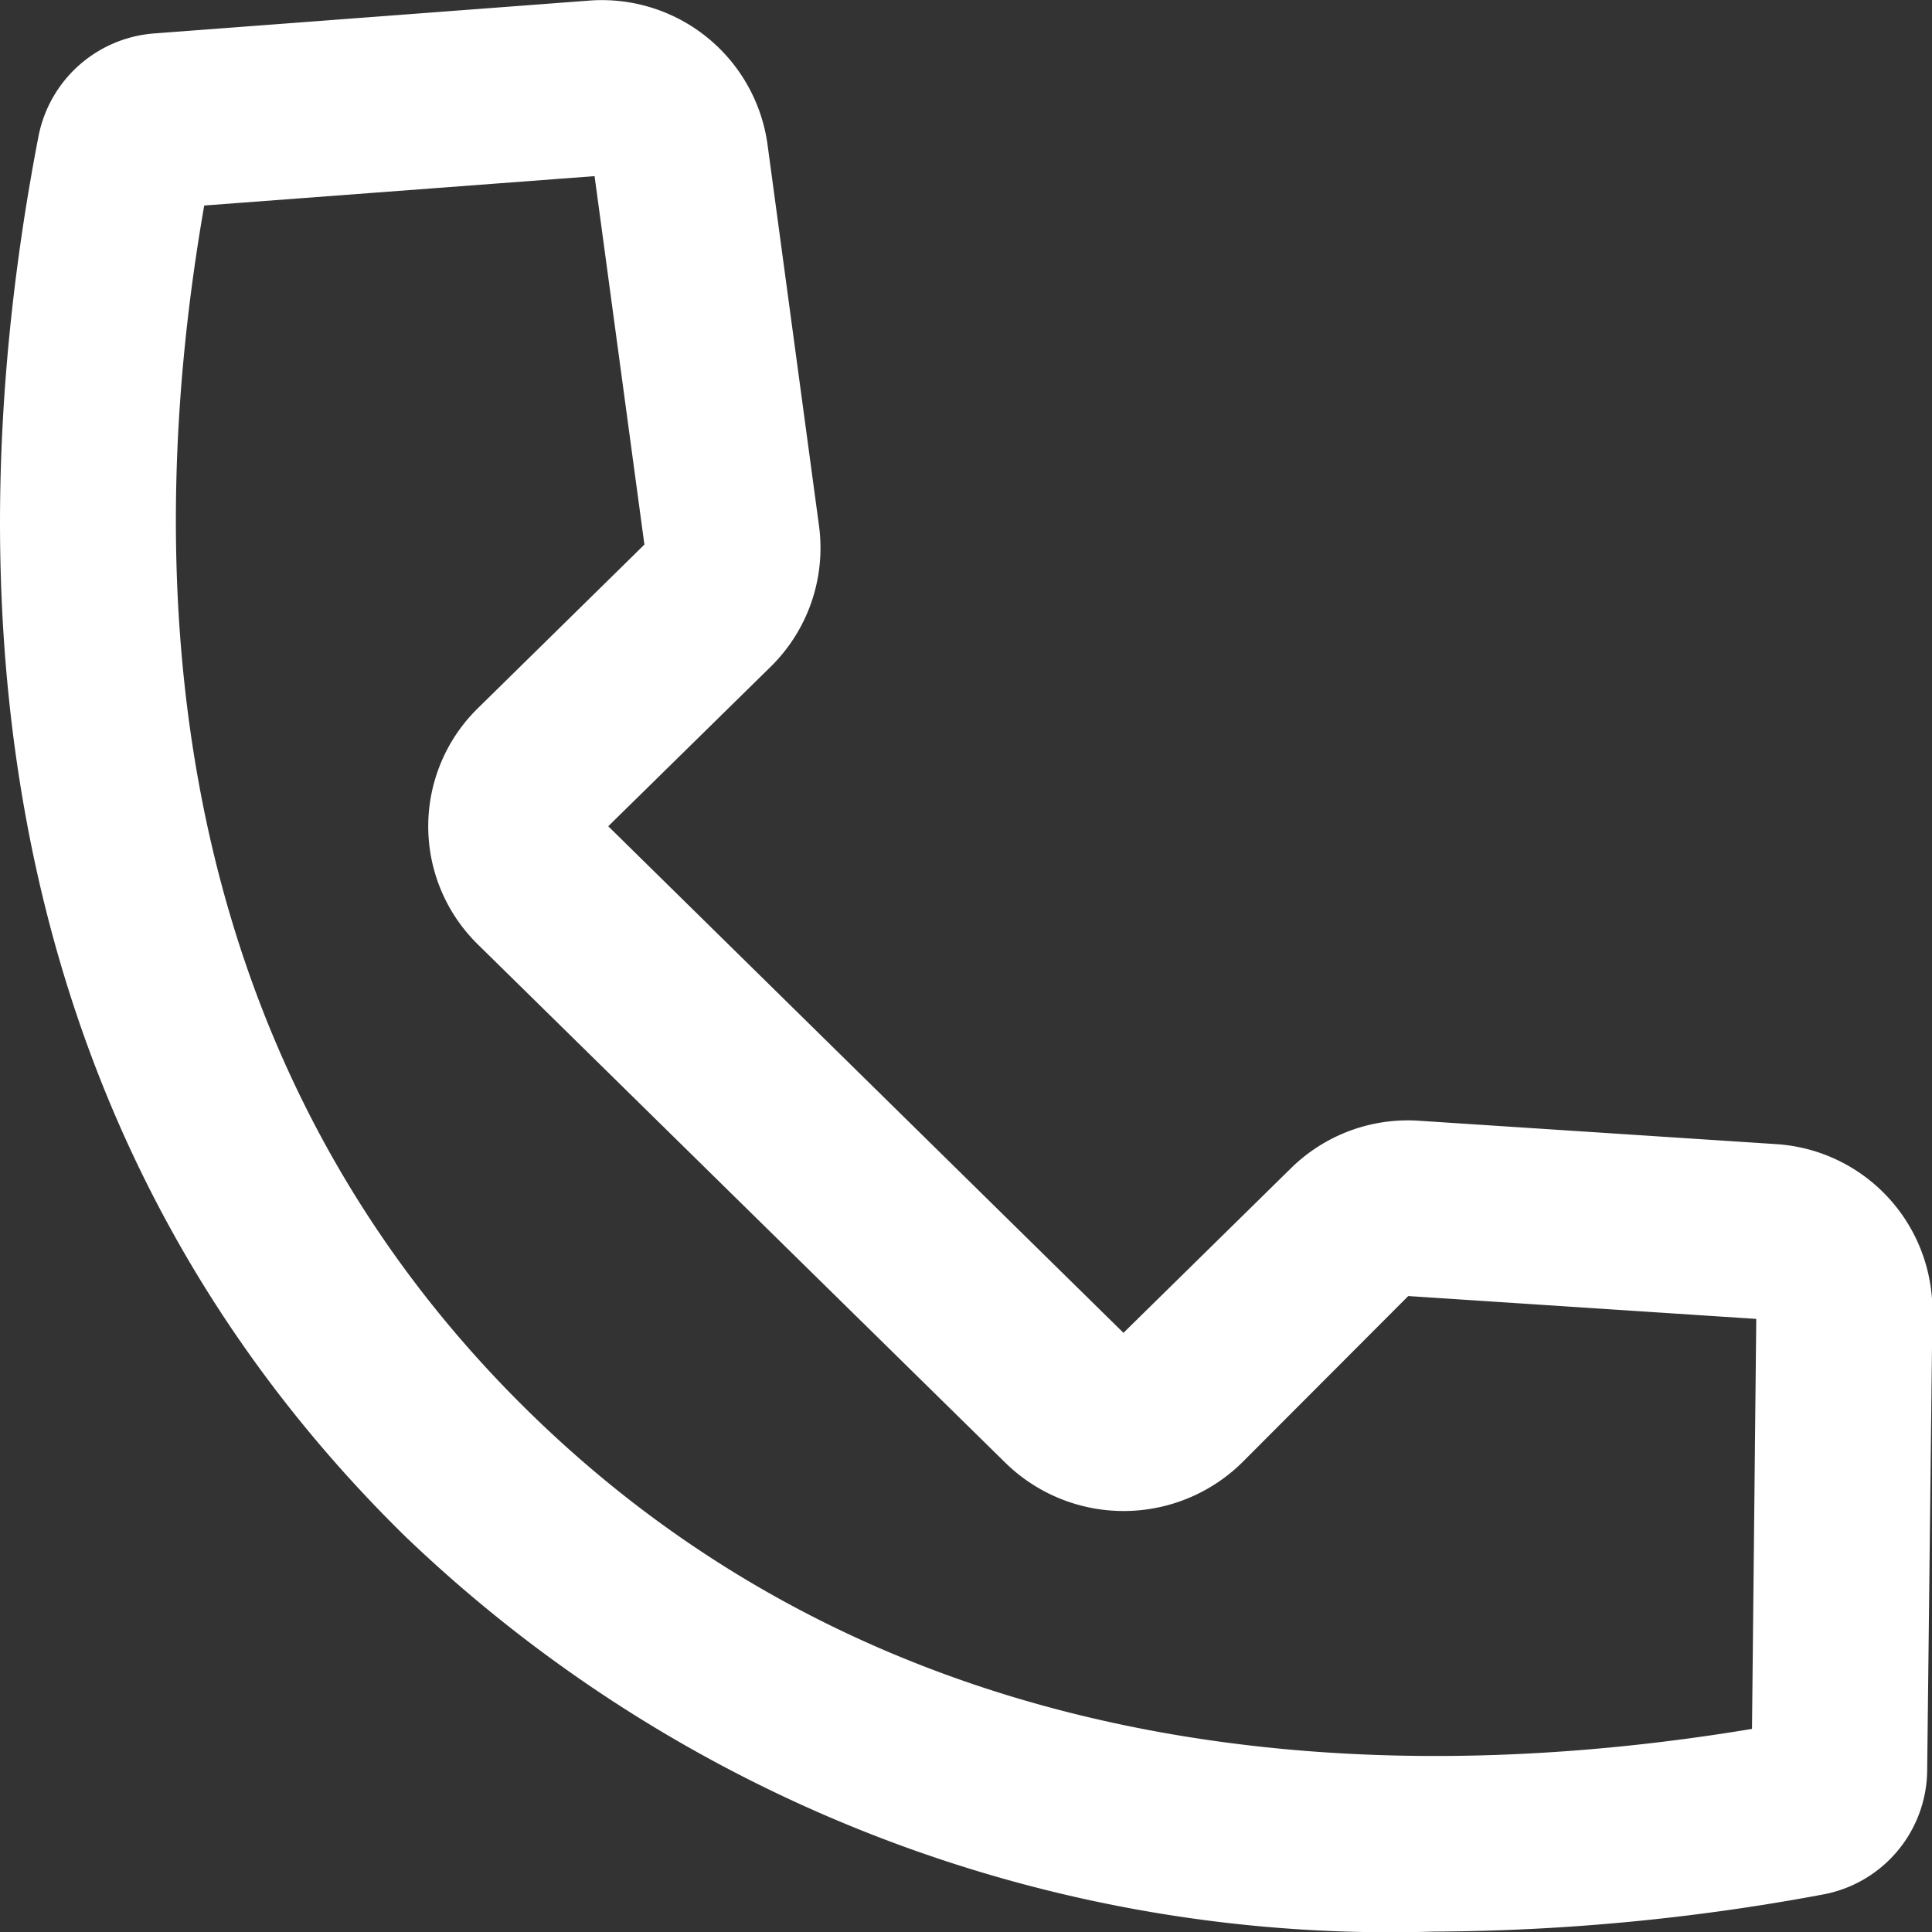 <svg xmlns="http://www.w3.org/2000/svg" width="24" height="24" viewBox="0 0 24 24"><rect x="0" y="0" width="24" height="24" fill="#333333" stroke="none"/><defs><style>.a,.b{fill:#fff;}.b{stroke:#707070;opacity:0;}.c{stroke:none;}.d{fill:none;}</style></defs><g transform="translate(-0.995 -1)"><path class="a" d="M18.806,24.995A17.681,17.681,0,0,1,6.02,20.077C.528,14.68.516,7.643,1.474,2.689v0a1.586,1.586,0,0,1,1.44-1.274l5.393-.407a2.077,2.077,0,0,1,2.222,1.784l.641,4.747a2.068,2.068,0,0,1-.6,1.742L8.551,11.264l6.4,6.293,2.076-2.04a2.069,2.069,0,0,1,1.605-.594l4.416.289A2.073,2.073,0,0,1,25,17.3L24.935,23a1.582,1.582,0,0,1-1.3,1.535A26.922,26.922,0,0,1,18.806,24.995ZM3.532,3.553c-.768,4.4-.624,10.408,4.017,14.969,4.616,4.536,10.727,4.7,15.21,3.955l.053-5.093L18.489,17.1l-2.07,2.074a2.1,2.1,0,0,1-2.932,0L6.931,12.732a2.054,2.054,0,0,1,0-2.934L9,7.765,8.381,3.188Zm-.454.035h0Z" transform="translate(0 0)"/></g><g class="b"><rect class="c" width="24" height="24"/><rect class="d" x="0.5" y="0.5" width="23" height="23"/></g></svg>
